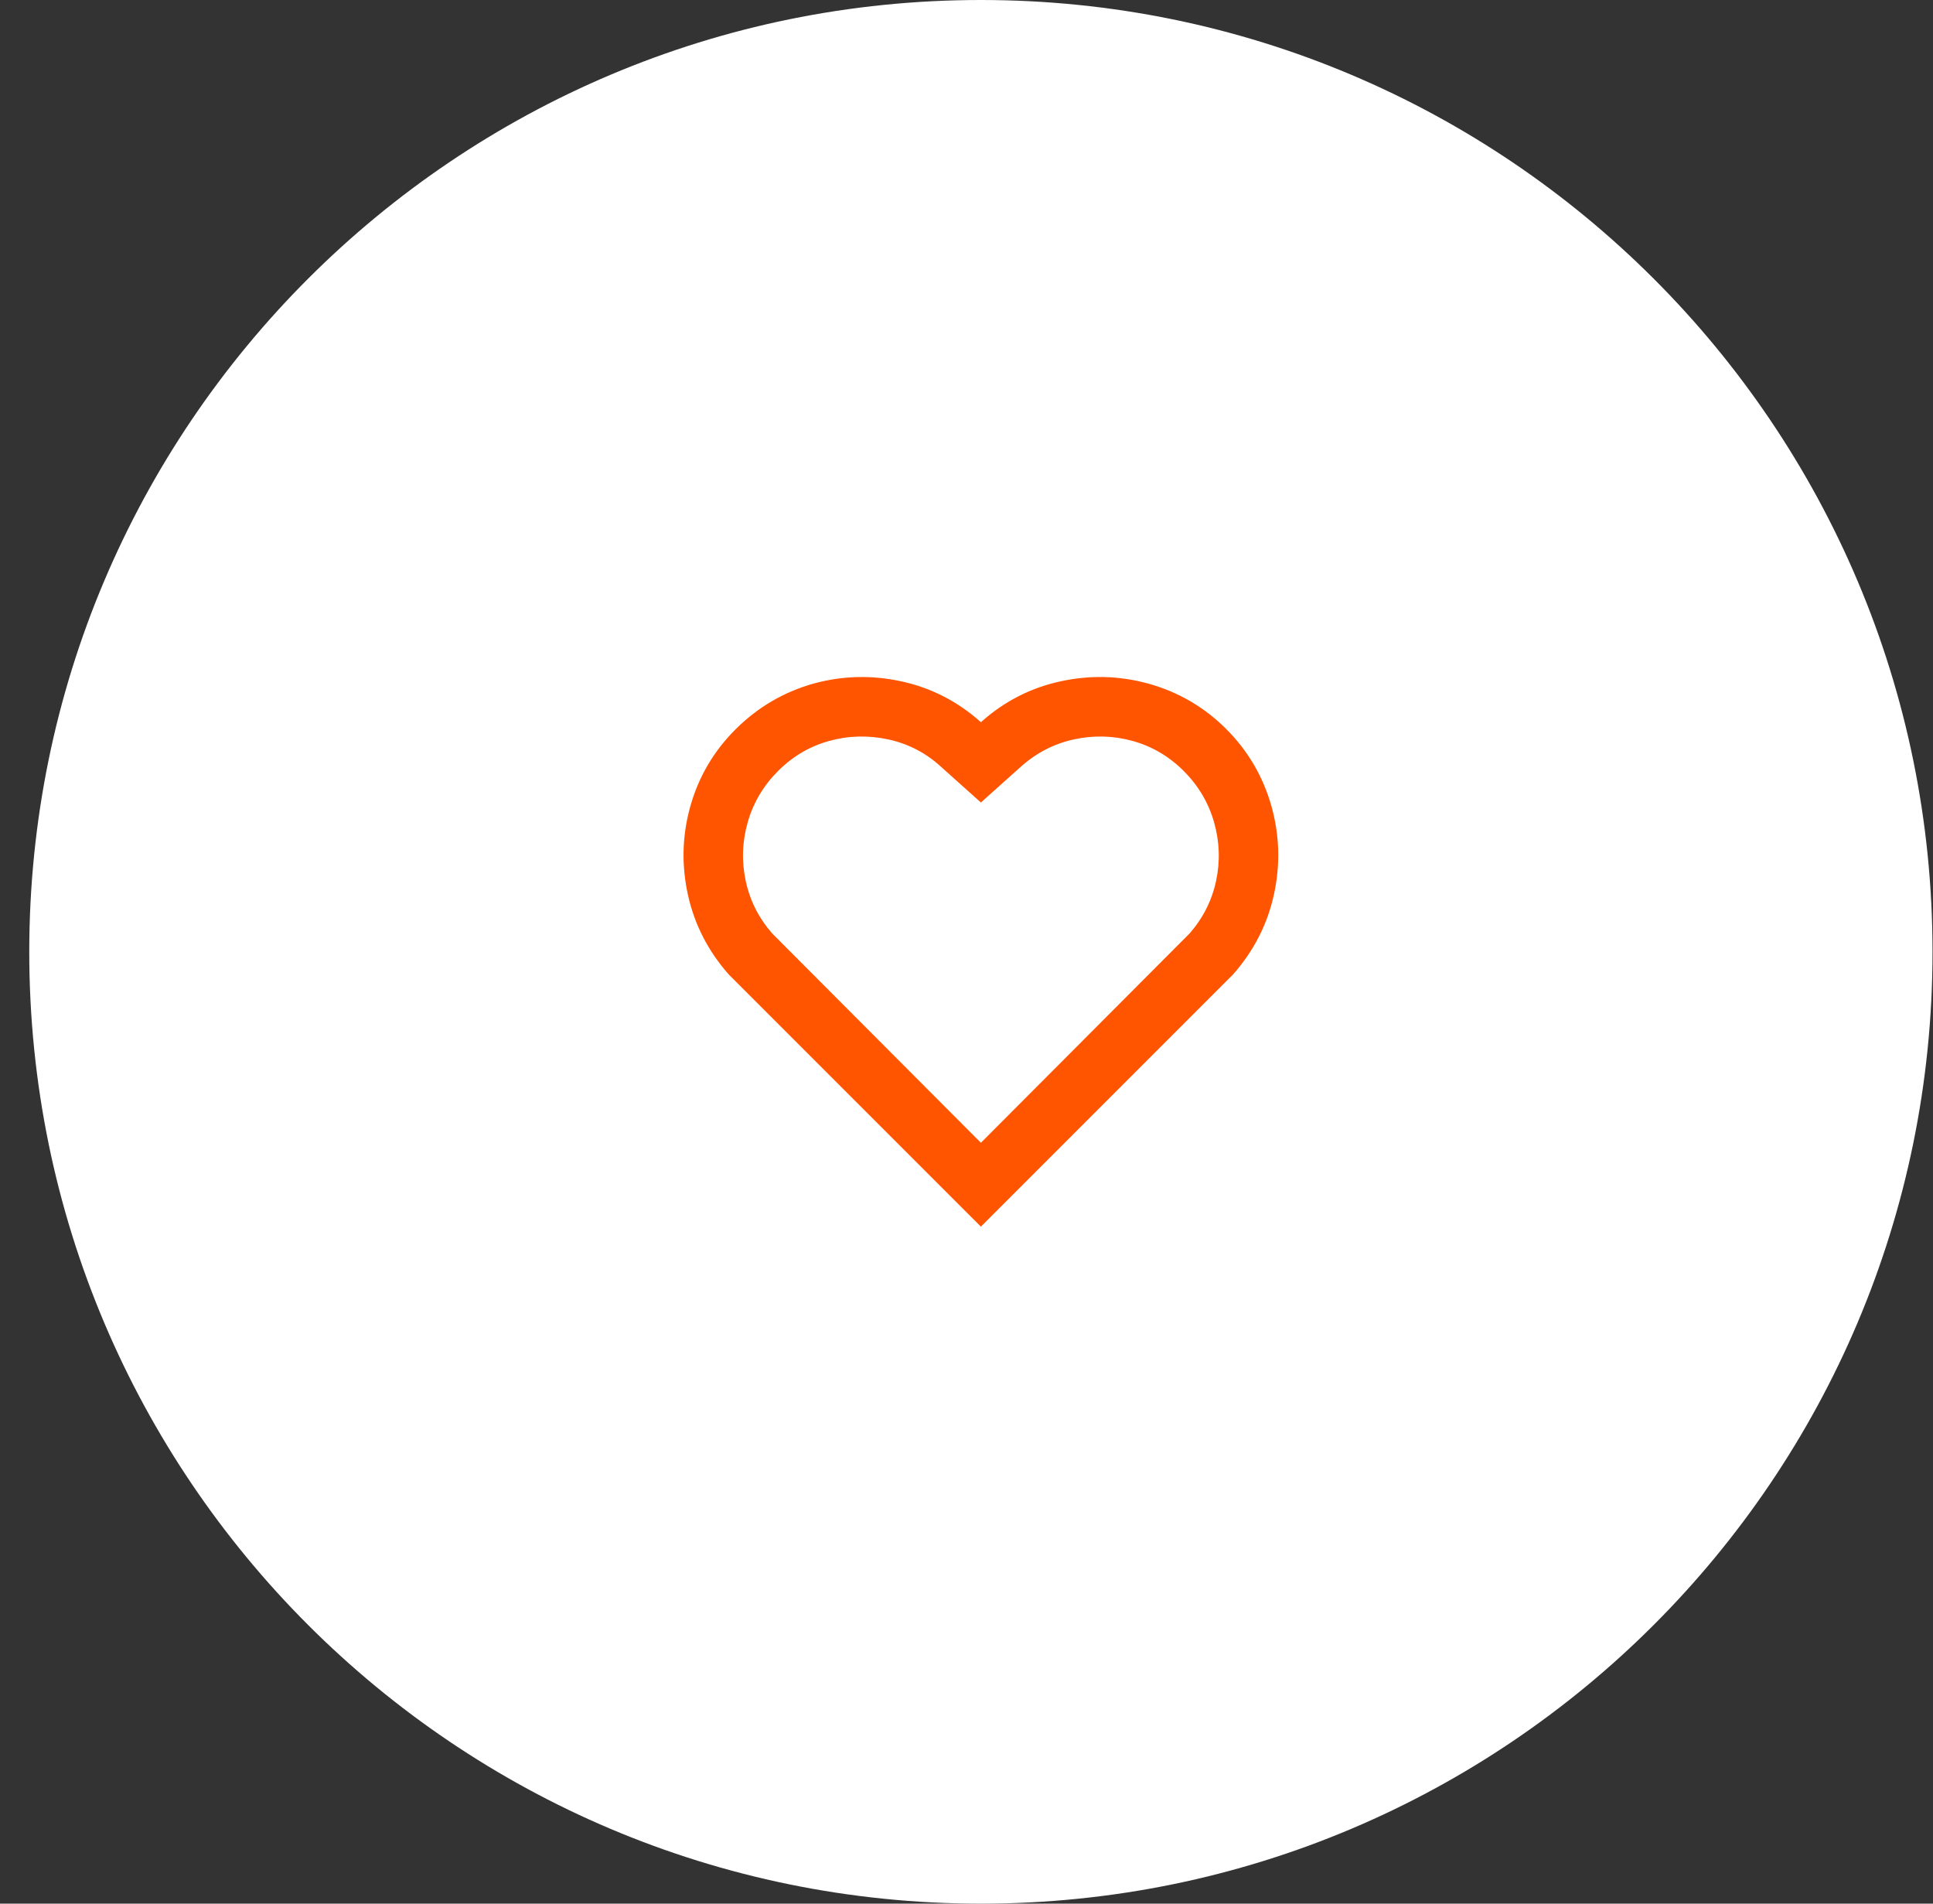 <svg width="65" height="64" viewBox="0 0 65 64" fill="none" xmlns="http://www.w3.org/2000/svg">
<rect x="0" y="0" width="65" height="64" fill="#333333" stroke="none"/>
<path d="M0.984 32C0.984 14.327 15.311 0 32.984 0C50.657 0 64.984 14.327 64.984 32C64.984 49.673 50.657 64 32.984 64C15.311 64 0.984 49.673 0.984 32Z" fill="white"/>
<path d="M32.984 24.28C33.757 23.587 34.644 23.13 35.644 22.91C36.644 22.69 37.63 22.714 38.604 22.98C39.617 23.26 40.494 23.77 41.234 24.51C41.974 25.25 42.484 26.127 42.764 27.14C43.03 28.114 43.054 29.097 42.834 30.09C42.614 31.084 42.157 31.974 41.464 32.76L32.984 41.24L24.504 32.76C23.81 31.974 23.354 31.084 23.134 30.09C22.914 29.097 22.937 28.114 23.204 27.14C23.484 26.127 23.997 25.25 24.744 24.51C25.49 23.77 26.364 23.26 27.364 22.98C28.337 22.714 29.324 22.69 30.324 22.91C31.324 23.13 32.21 23.587 32.984 24.28ZM39.804 25.92C39.31 25.427 38.737 25.09 38.084 24.91C37.43 24.73 36.77 24.714 36.104 24.86C35.437 25.007 34.844 25.314 34.324 25.78L32.984 26.98L31.644 25.78C31.137 25.314 30.547 25.007 29.874 24.86C29.2 24.714 28.537 24.73 27.884 24.91C27.23 25.09 26.657 25.427 26.164 25.92C25.67 26.414 25.33 26.987 25.144 27.64C24.957 28.294 24.934 28.95 25.074 29.61C25.214 30.27 25.51 30.86 25.964 31.38L32.984 38.42L40.004 31.38C40.457 30.86 40.754 30.27 40.894 29.61C41.034 28.95 41.01 28.294 40.824 27.64C40.637 26.987 40.297 26.414 39.804 25.92Z" fill="#FF5500"/>
</svg>
